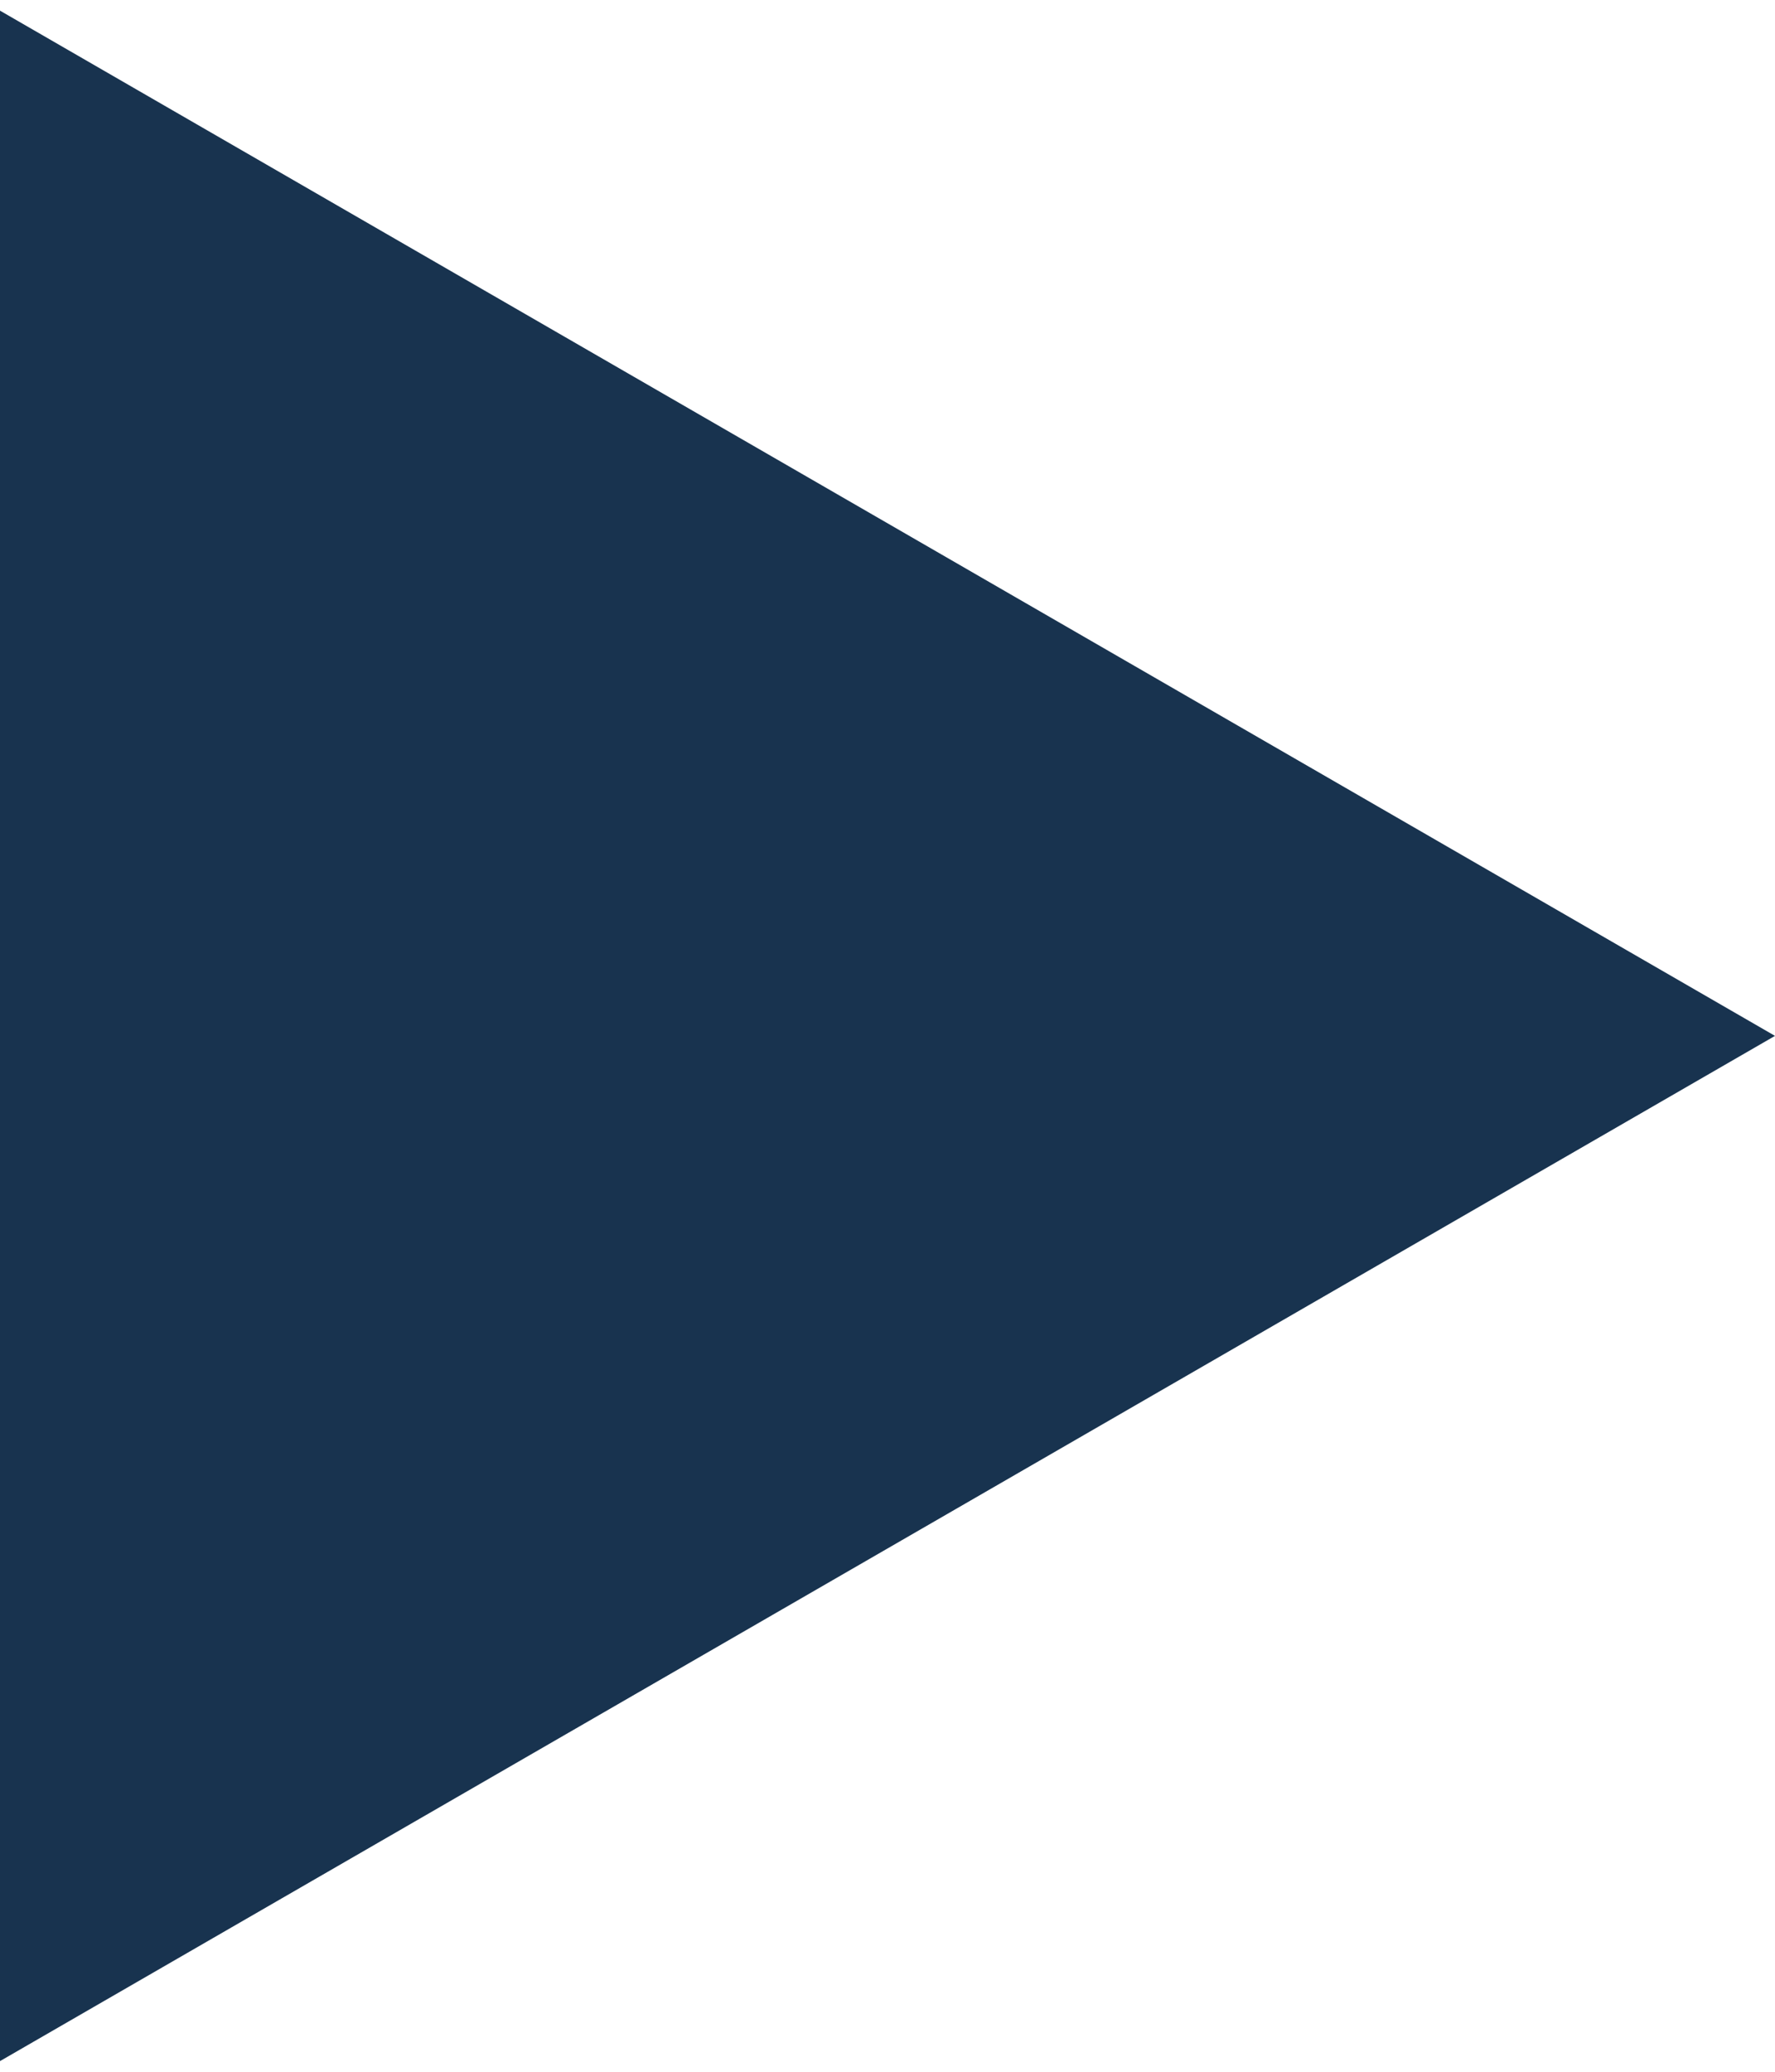 <?xml version="1.0" encoding="UTF-8"?> <svg xmlns="http://www.w3.org/2000/svg" width="12" height="14" viewBox="0 0 12 14" fill="none"><path d="M12 7L0 13.928L0 0.072L12 7Z" fill="#18334F"></path></svg> 